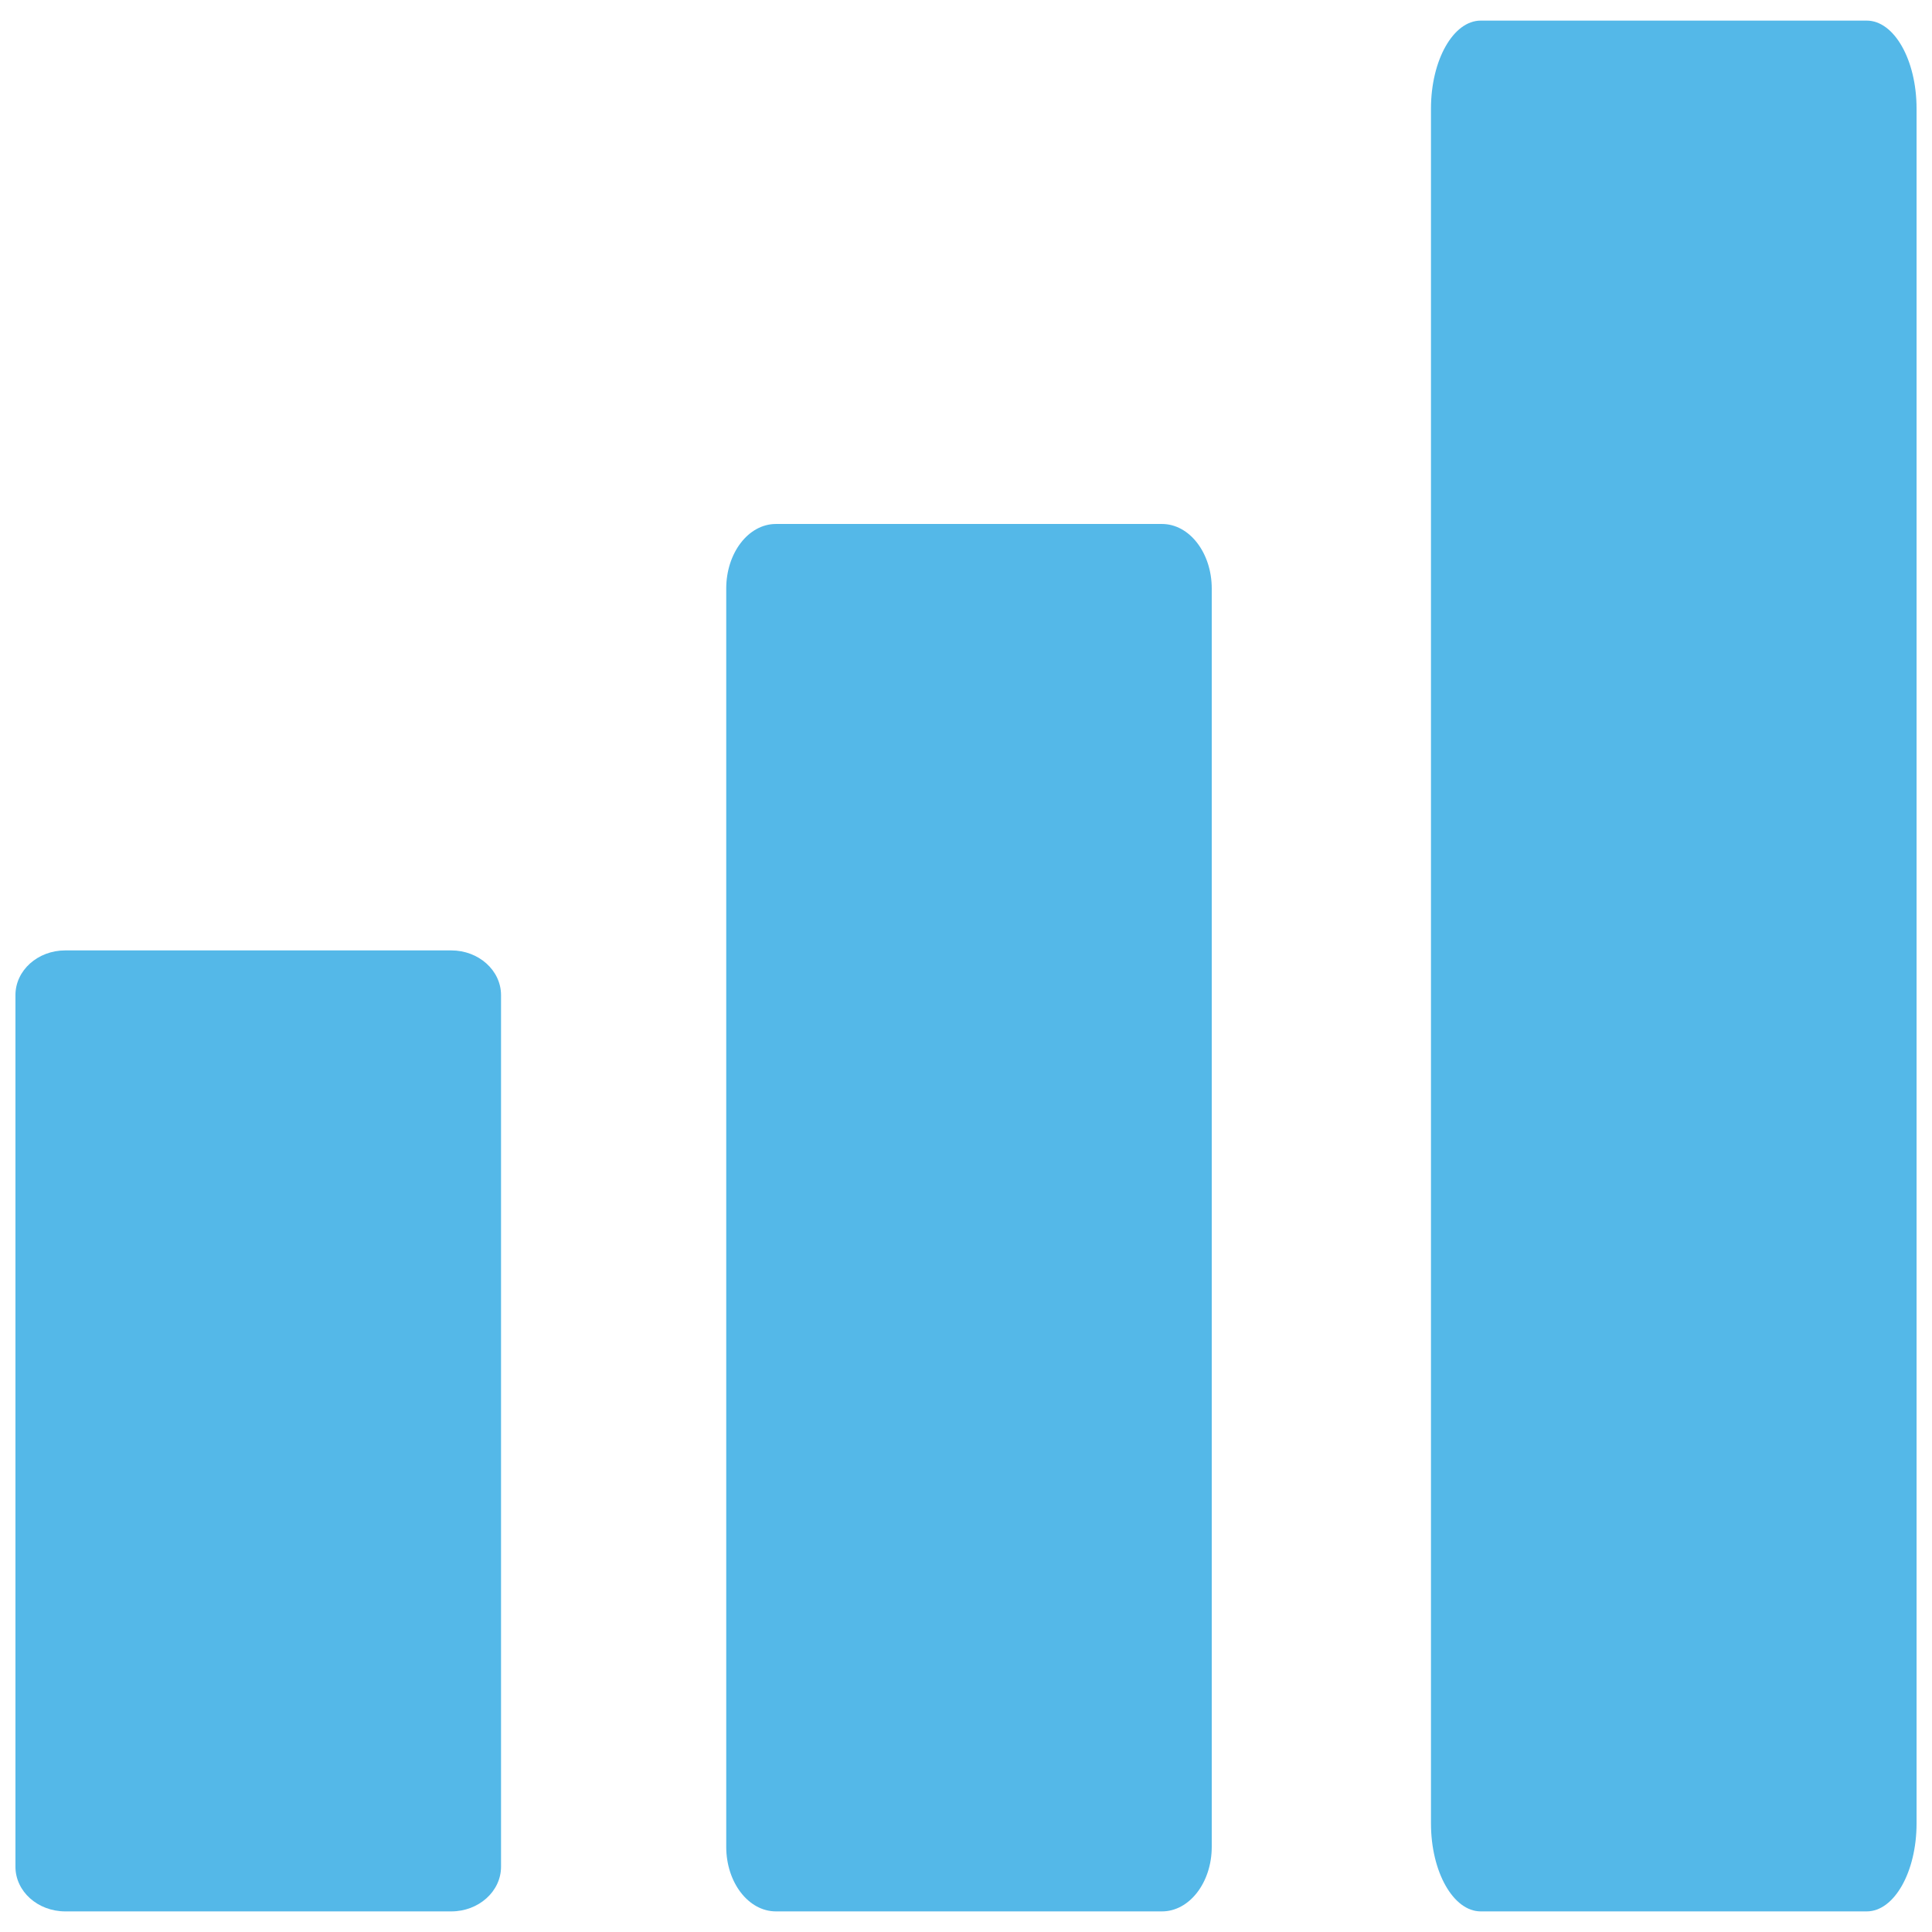 <?xml version="1.0" encoding="utf-8"?>
<!-- Generator: Adobe Illustrator 16.0.0, SVG Export Plug-In . SVG Version: 6.00 Build 0)  -->
<!DOCTYPE svg PUBLIC "-//W3C//DTD SVG 1.1//EN" "http://www.w3.org/Graphics/SVG/1.1/DTD/svg11.dtd">
<svg version="1.1" id="Layer_1" xmlns="http://www.w3.org/2000/svg" xmlns:xlink="http://www.w3.org/1999/xlink" x="0px" y="0px"
	 width="500px" height="500px" viewBox="0 0 500 500" enable-background="new 0 0 500 500" xml:space="preserve">
<g>
	<path fill="#54B8E8" d="M116.788,245.964H16.893c-7.126,0-12.897,5.167-12.897,11.577v225.548c0,6.411,5.771,11.578,12.897,11.578
		h99.896c7.09,0,12.879-5.167,12.879-11.578V257.541C129.667,251.131,123.878,245.964,116.788,245.964z"/>
	<path fill="#54B8E8" d="M300.723,135.605h-99.917c-7.107,0-12.857,7.485-12.857,16.707v325.647c0,9.222,5.75,16.708,12.857,16.708
		h99.917c7.106,0,12.876-7.486,12.876-16.708V152.312C313.599,143.09,307.829,135.605,300.723,135.605z"/>
	<path fill="#54B8E8" d="M483.109,5.333h-99.897c-7.088,0-12.877,10.201-12.877,22.777v443.778c0,12.578,5.789,22.779,12.877,22.779
		h99.897c7.107,0,12.896-10.201,12.896-22.779V28.11C496.005,15.534,490.217,5.333,483.109,5.333z"/>
</g>
</svg>
